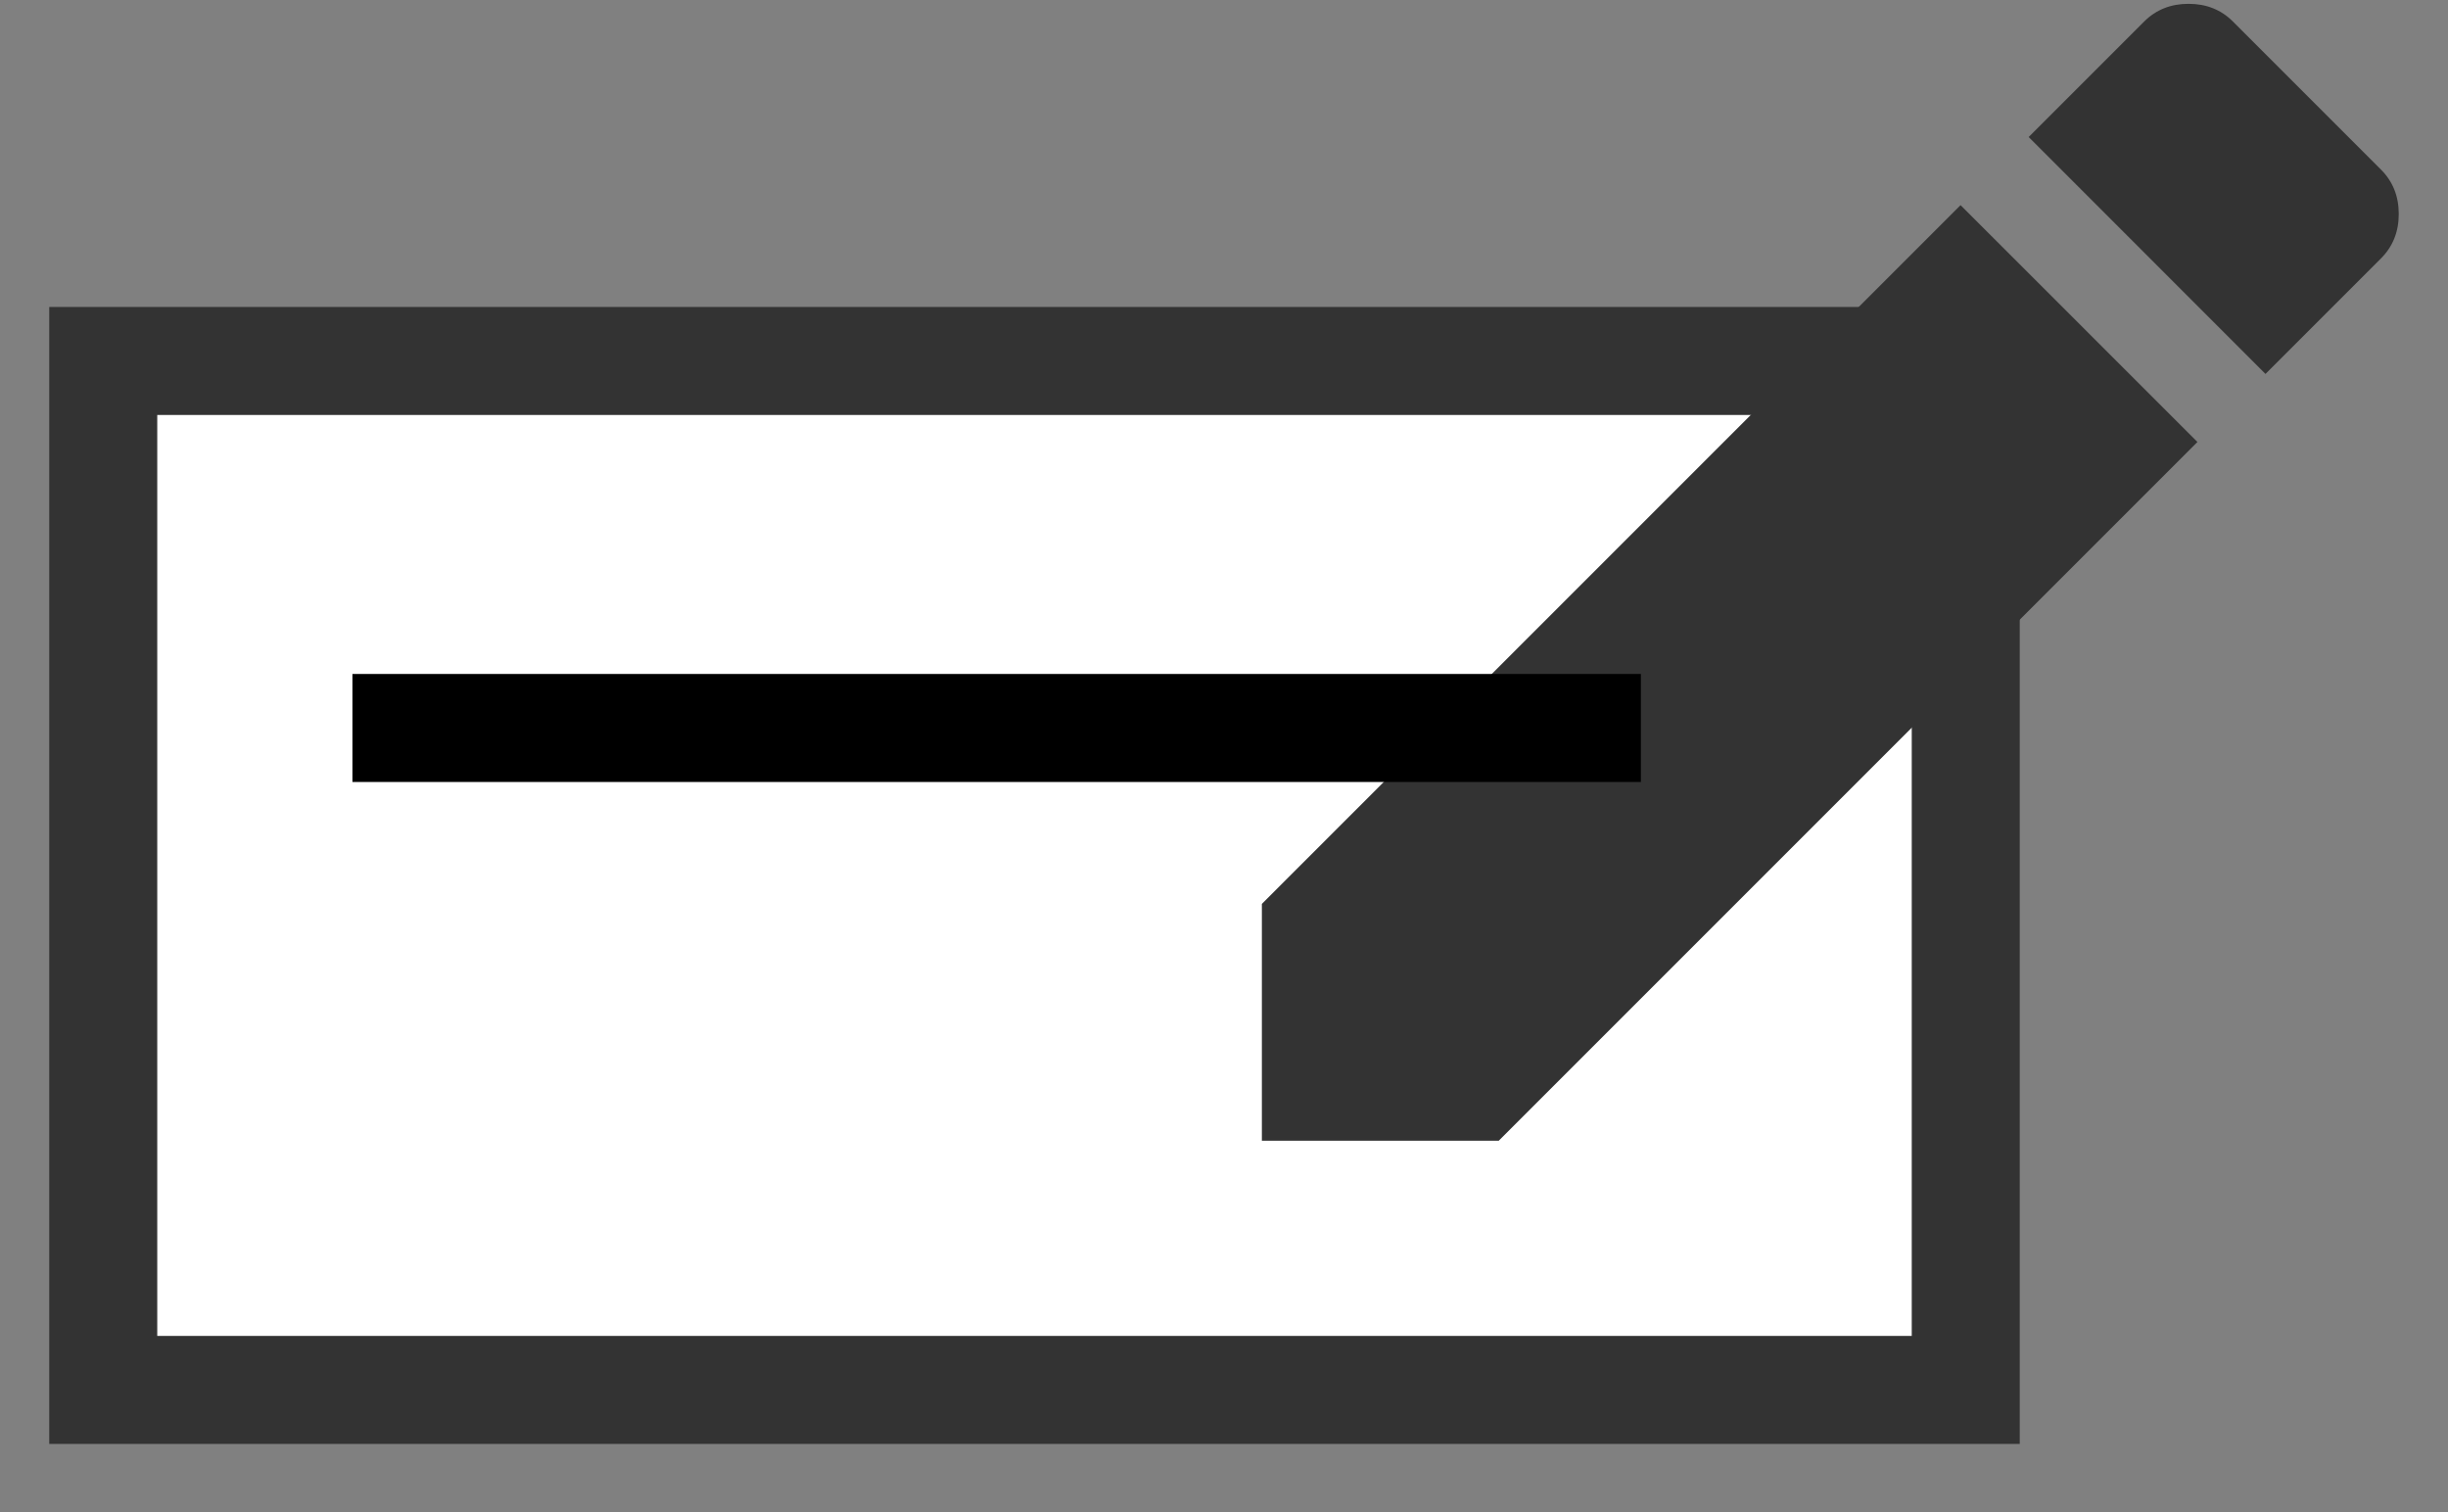 <svg width="34" height="21" viewBox="0 0 34 21" fill="none" xmlns="http://www.w3.org/2000/svg">
<rect x="0" y="0" width="34" height="21" fill="#808080" stroke="none"/>
<rect x="1.434" y="5.013" width="25.868" height="14.29" fill="white" stroke="#333333" stroke-width="1.5"/>
<path d="M33.069 3.589L31.465 5.193L28.176 1.903L29.78 0.299C29.944 0.135 30.15 0.053 30.396 0.053C30.643 0.053 30.849 0.135 31.013 0.299L33.069 2.355C33.234 2.52 33.316 2.725 33.316 2.972C33.316 3.219 33.234 3.424 33.069 3.589ZM17.526 12.553L27.23 2.849L30.52 6.138L20.816 15.842H17.526V12.553Z" fill="#333333"/>
<line x1="4.895" y1="10.11" x2="22.79" y2="10.11" stroke="black" stroke-width="1.5"/>
</svg>
